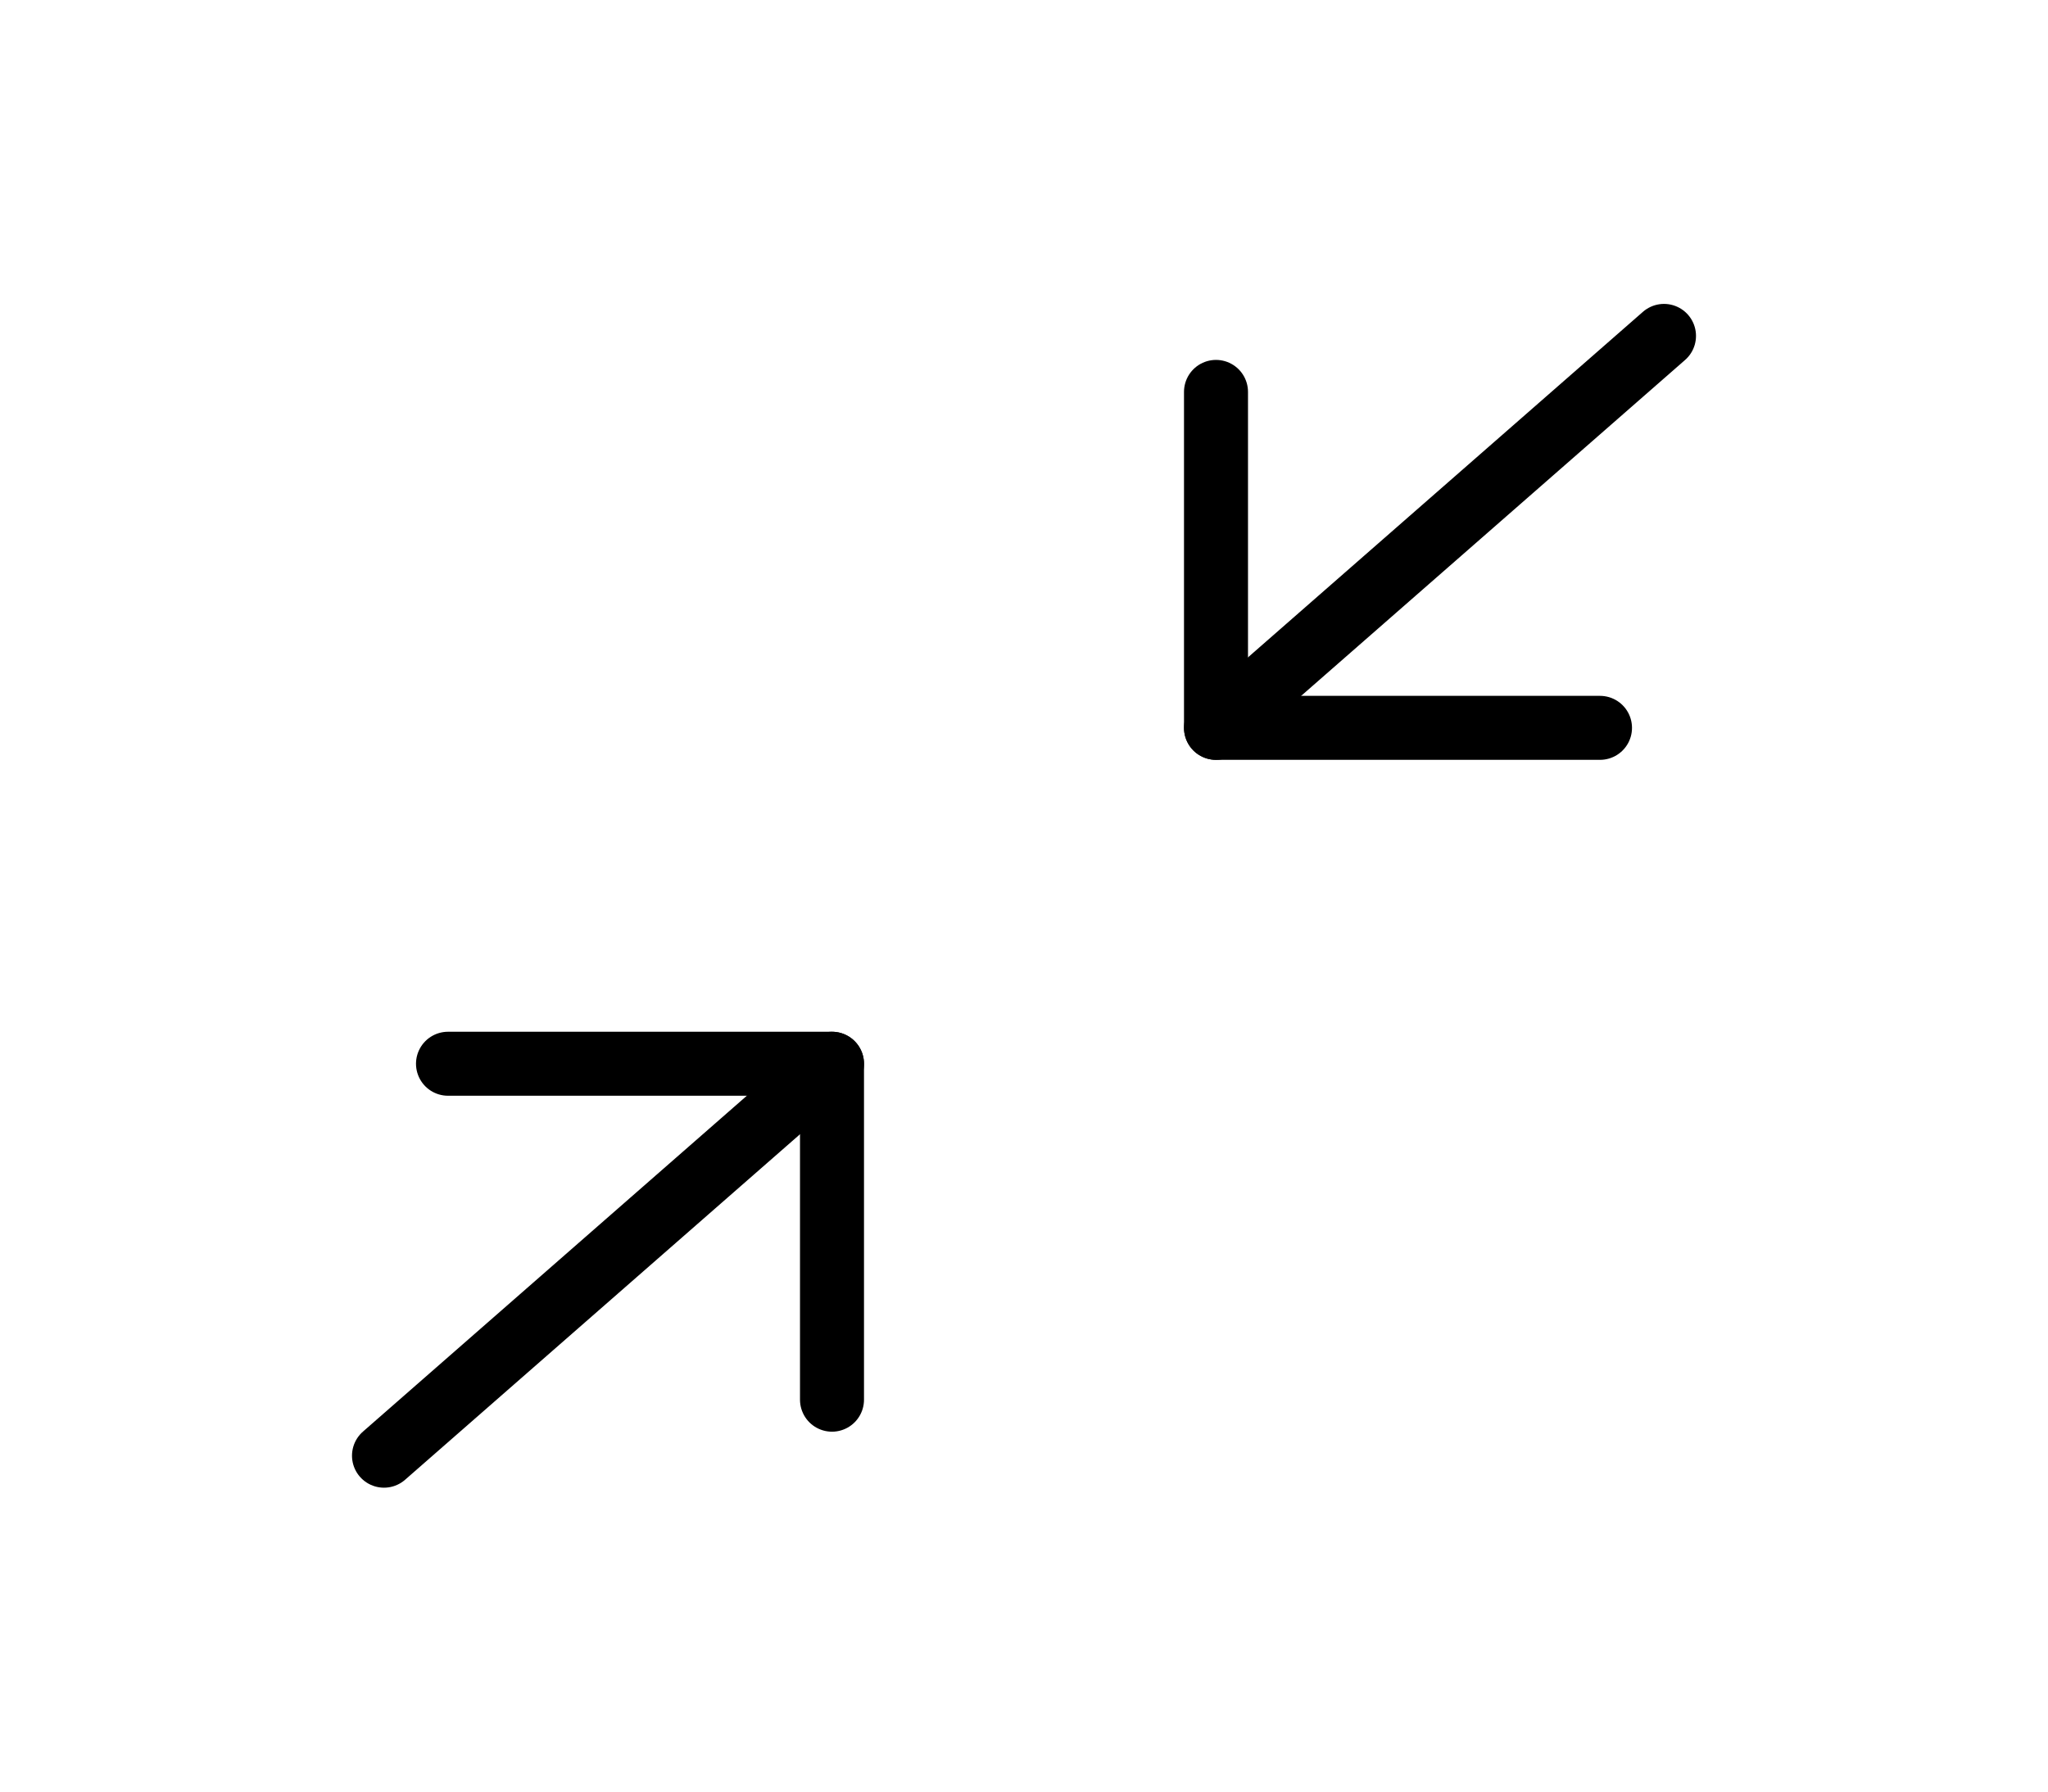 <svg width="40" height="35" viewBox="0 0 40 35" fill="none" xmlns="http://www.w3.org/2000/svg">
    <g clip-path="url(#clip0_170_131)">
        <path d="M23.75 7.656V14.219H31.25" stroke="black" stroke-width="1.25" stroke-linecap="round" stroke-linejoin="round"/>
        <path d="M32.5 6.562L23.75 14.219" stroke="black" stroke-width="1.25" stroke-linecap="round" stroke-linejoin="round"/>
        <path d="M8.75 20.781H16.25V27.344" stroke="black" stroke-width="1.25" stroke-linecap="round" stroke-linejoin="round"/>
        <path d="M7.5 28.438L16.25 20.781" stroke="black" stroke-width="1.25" stroke-linecap="round" stroke-linejoin="round"/>
    </g>
    <defs>
        <clipPath id="clip0_170_131">
            <rect width="40" height="35" fill="white"/>
        </clipPath>
    </defs>
</svg>
